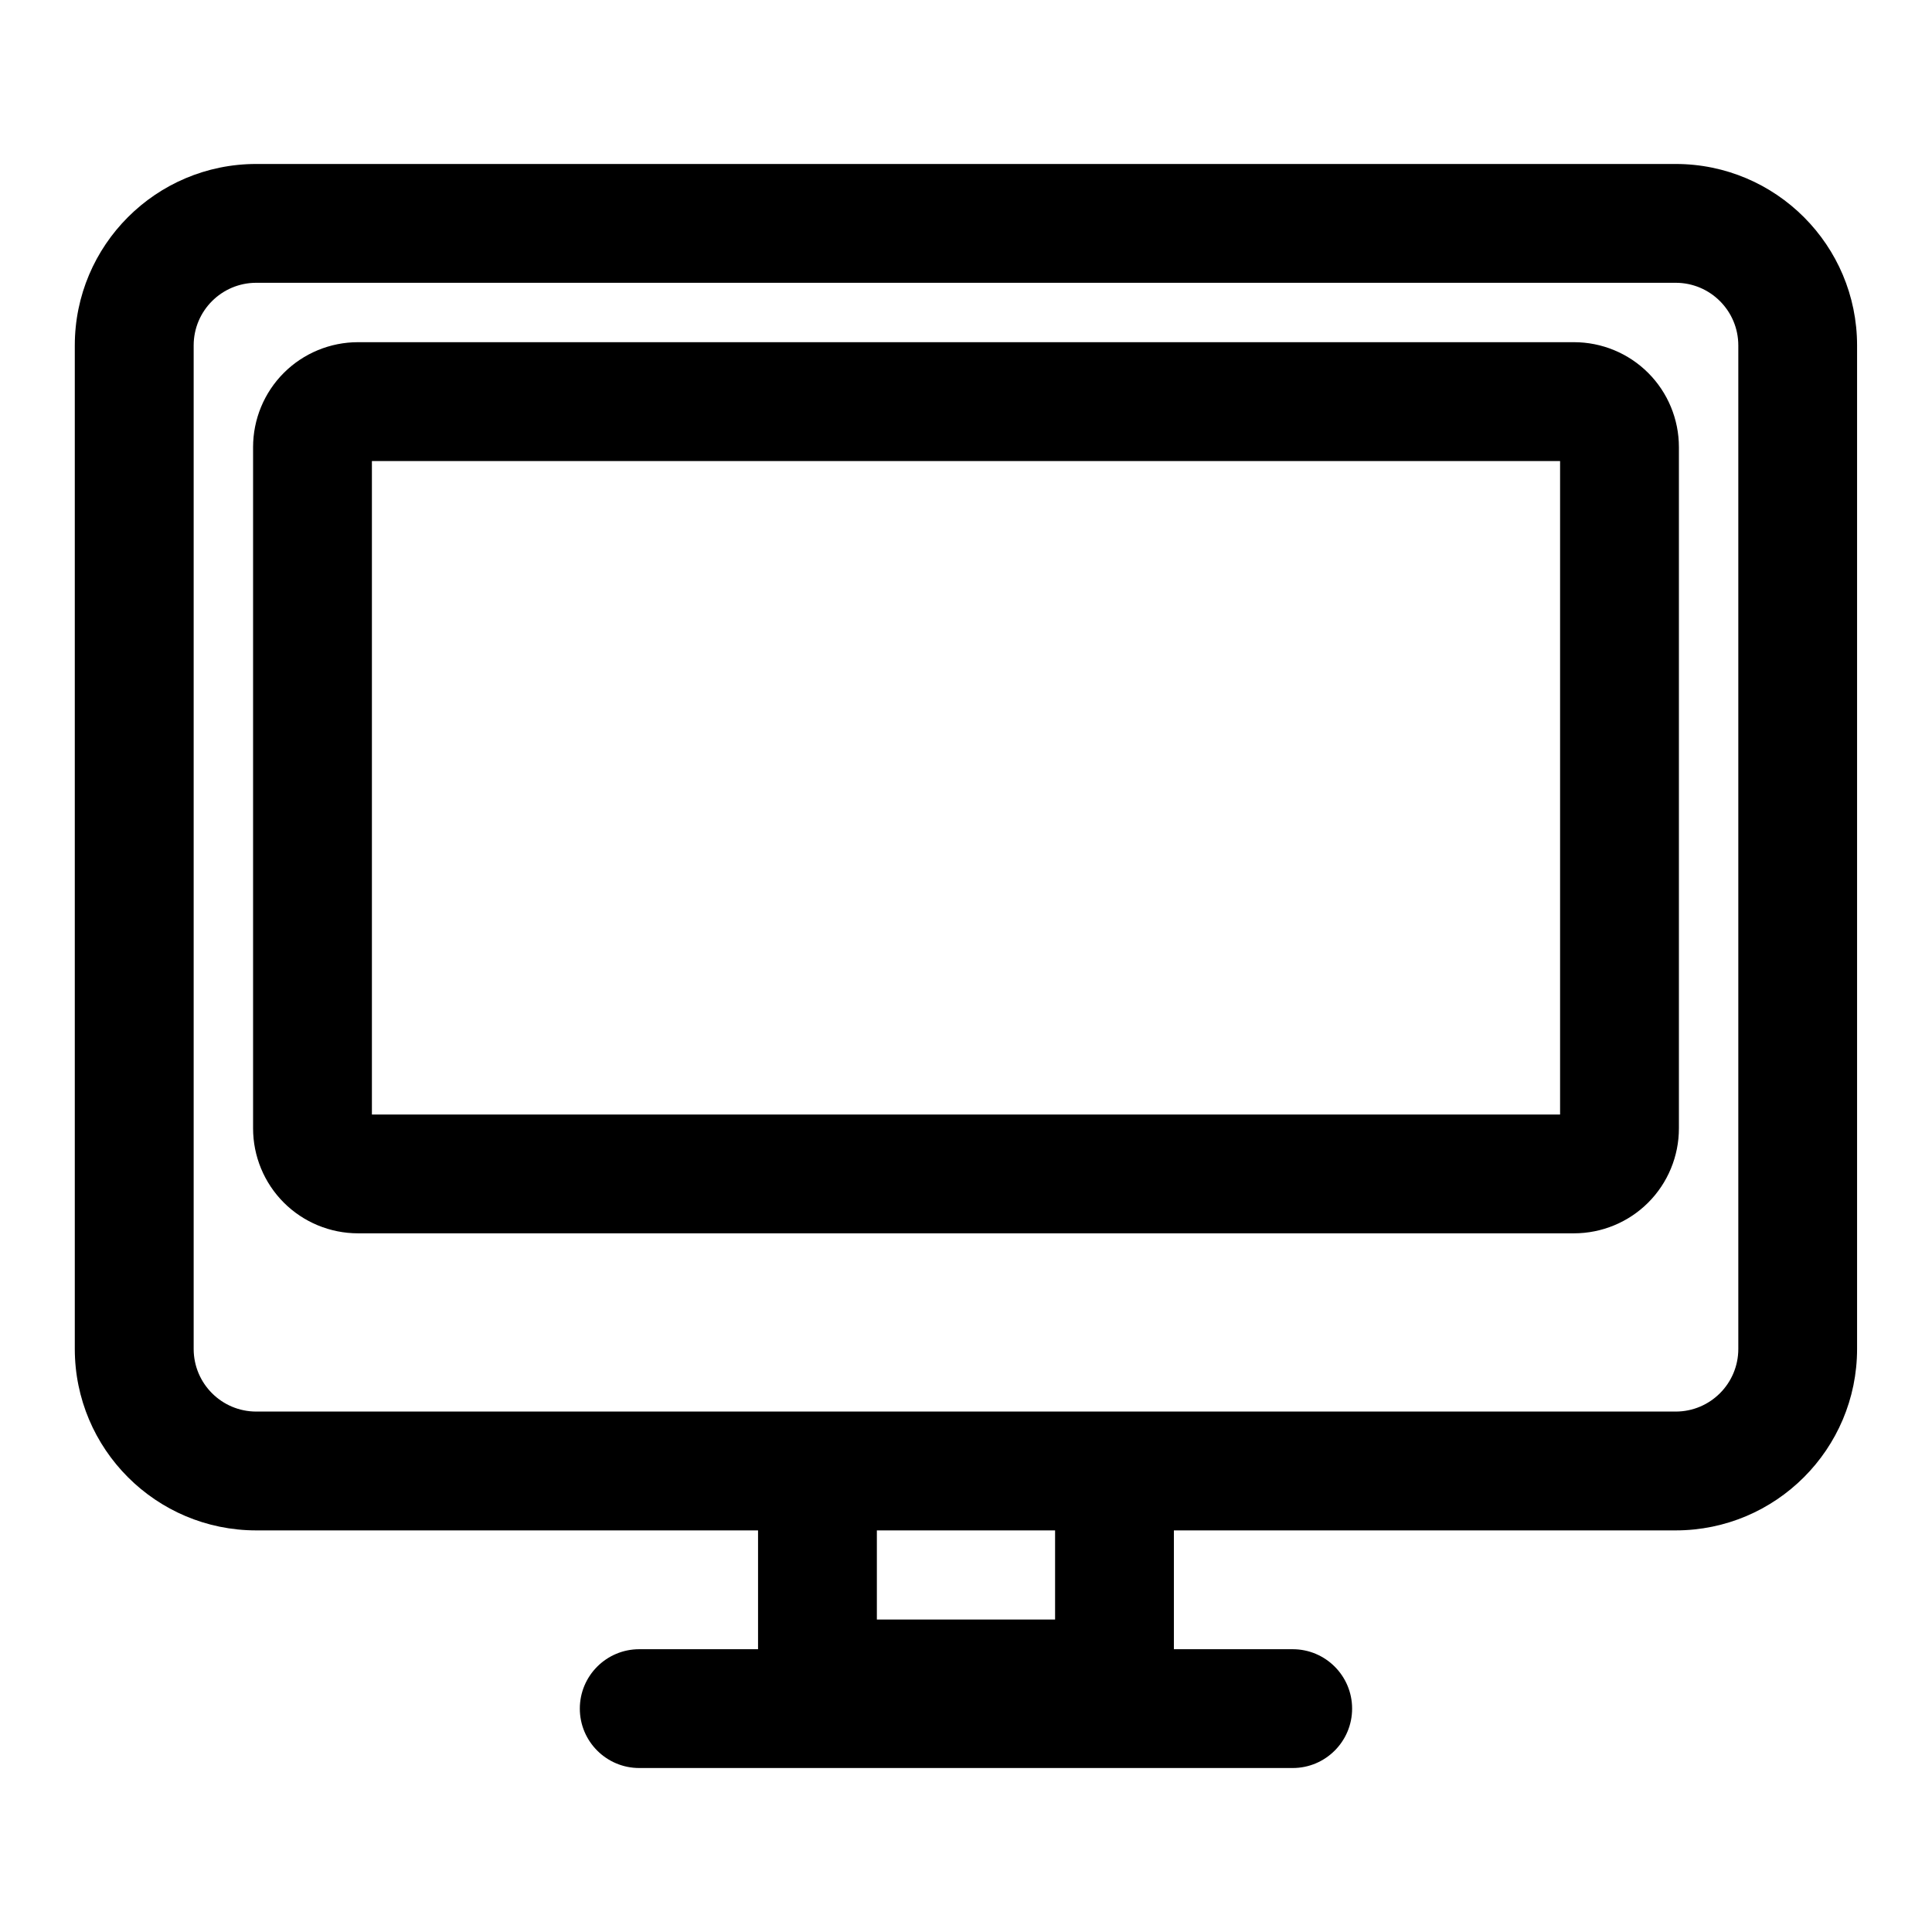 <?xml version="1.0" encoding="UTF-8"?>
<!-- Uploaded to: SVG Repo, www.svgrepo.com, Generator: SVG Repo Mixer Tools -->
<svg fill="#000000" width="800px" height="800px" version="1.1" viewBox="144 144 512 512" xmlns="http://www.w3.org/2000/svg">
 <path d="m344.89 549.57v31.488h-31.488c-8.691 0-15.742 7.055-15.742 15.742 0 8.691 7.055 15.742 15.742 15.742h173.18c8.691 0 15.742-7.055 15.742-15.742 0-8.691-7.055-15.742-15.742-15.742h-31.488v-31.488h132.97c26.543 0 48.082-21.539 48.082-48.098v-265.92c0-26.559-21.539-48.098-48.082-48.098h-376.16c-26.543 0-48.082 21.539-48.082 48.098v265.92c0 26.559 21.539 48.098 48.082 48.098zm62.141 0h16.578v23.617h-47.23v-23.617zm197.64-314.02v265.92c0 9.18-7.43 16.609-16.594 16.609h-376.16c-9.164 0-16.594-7.43-16.594-16.609v-265.92c0-9.18 7.43-16.609 16.594-16.609h376.16c9.164 0 16.594 7.43 16.594 16.609zm-15.742 26.938c0-7.367-2.93-14.453-8.141-19.664-5.211-5.211-12.297-8.141-19.664-8.141h-322.25c-7.367 0-14.453 2.93-19.664 8.141-5.211 5.211-8.141 12.297-8.141 19.664v180.55c0 7.367 2.93 14.453 8.141 19.664 5.211 5.211 12.297 8.141 19.664 8.141h322.25c7.367 0 14.453-2.93 19.664-8.141 5.211-5.211 8.141-12.297 8.141-19.664zm-346.37 176.87h314.88v-173.18h-314.88z" fill-rule="evenodd"/>
</svg>